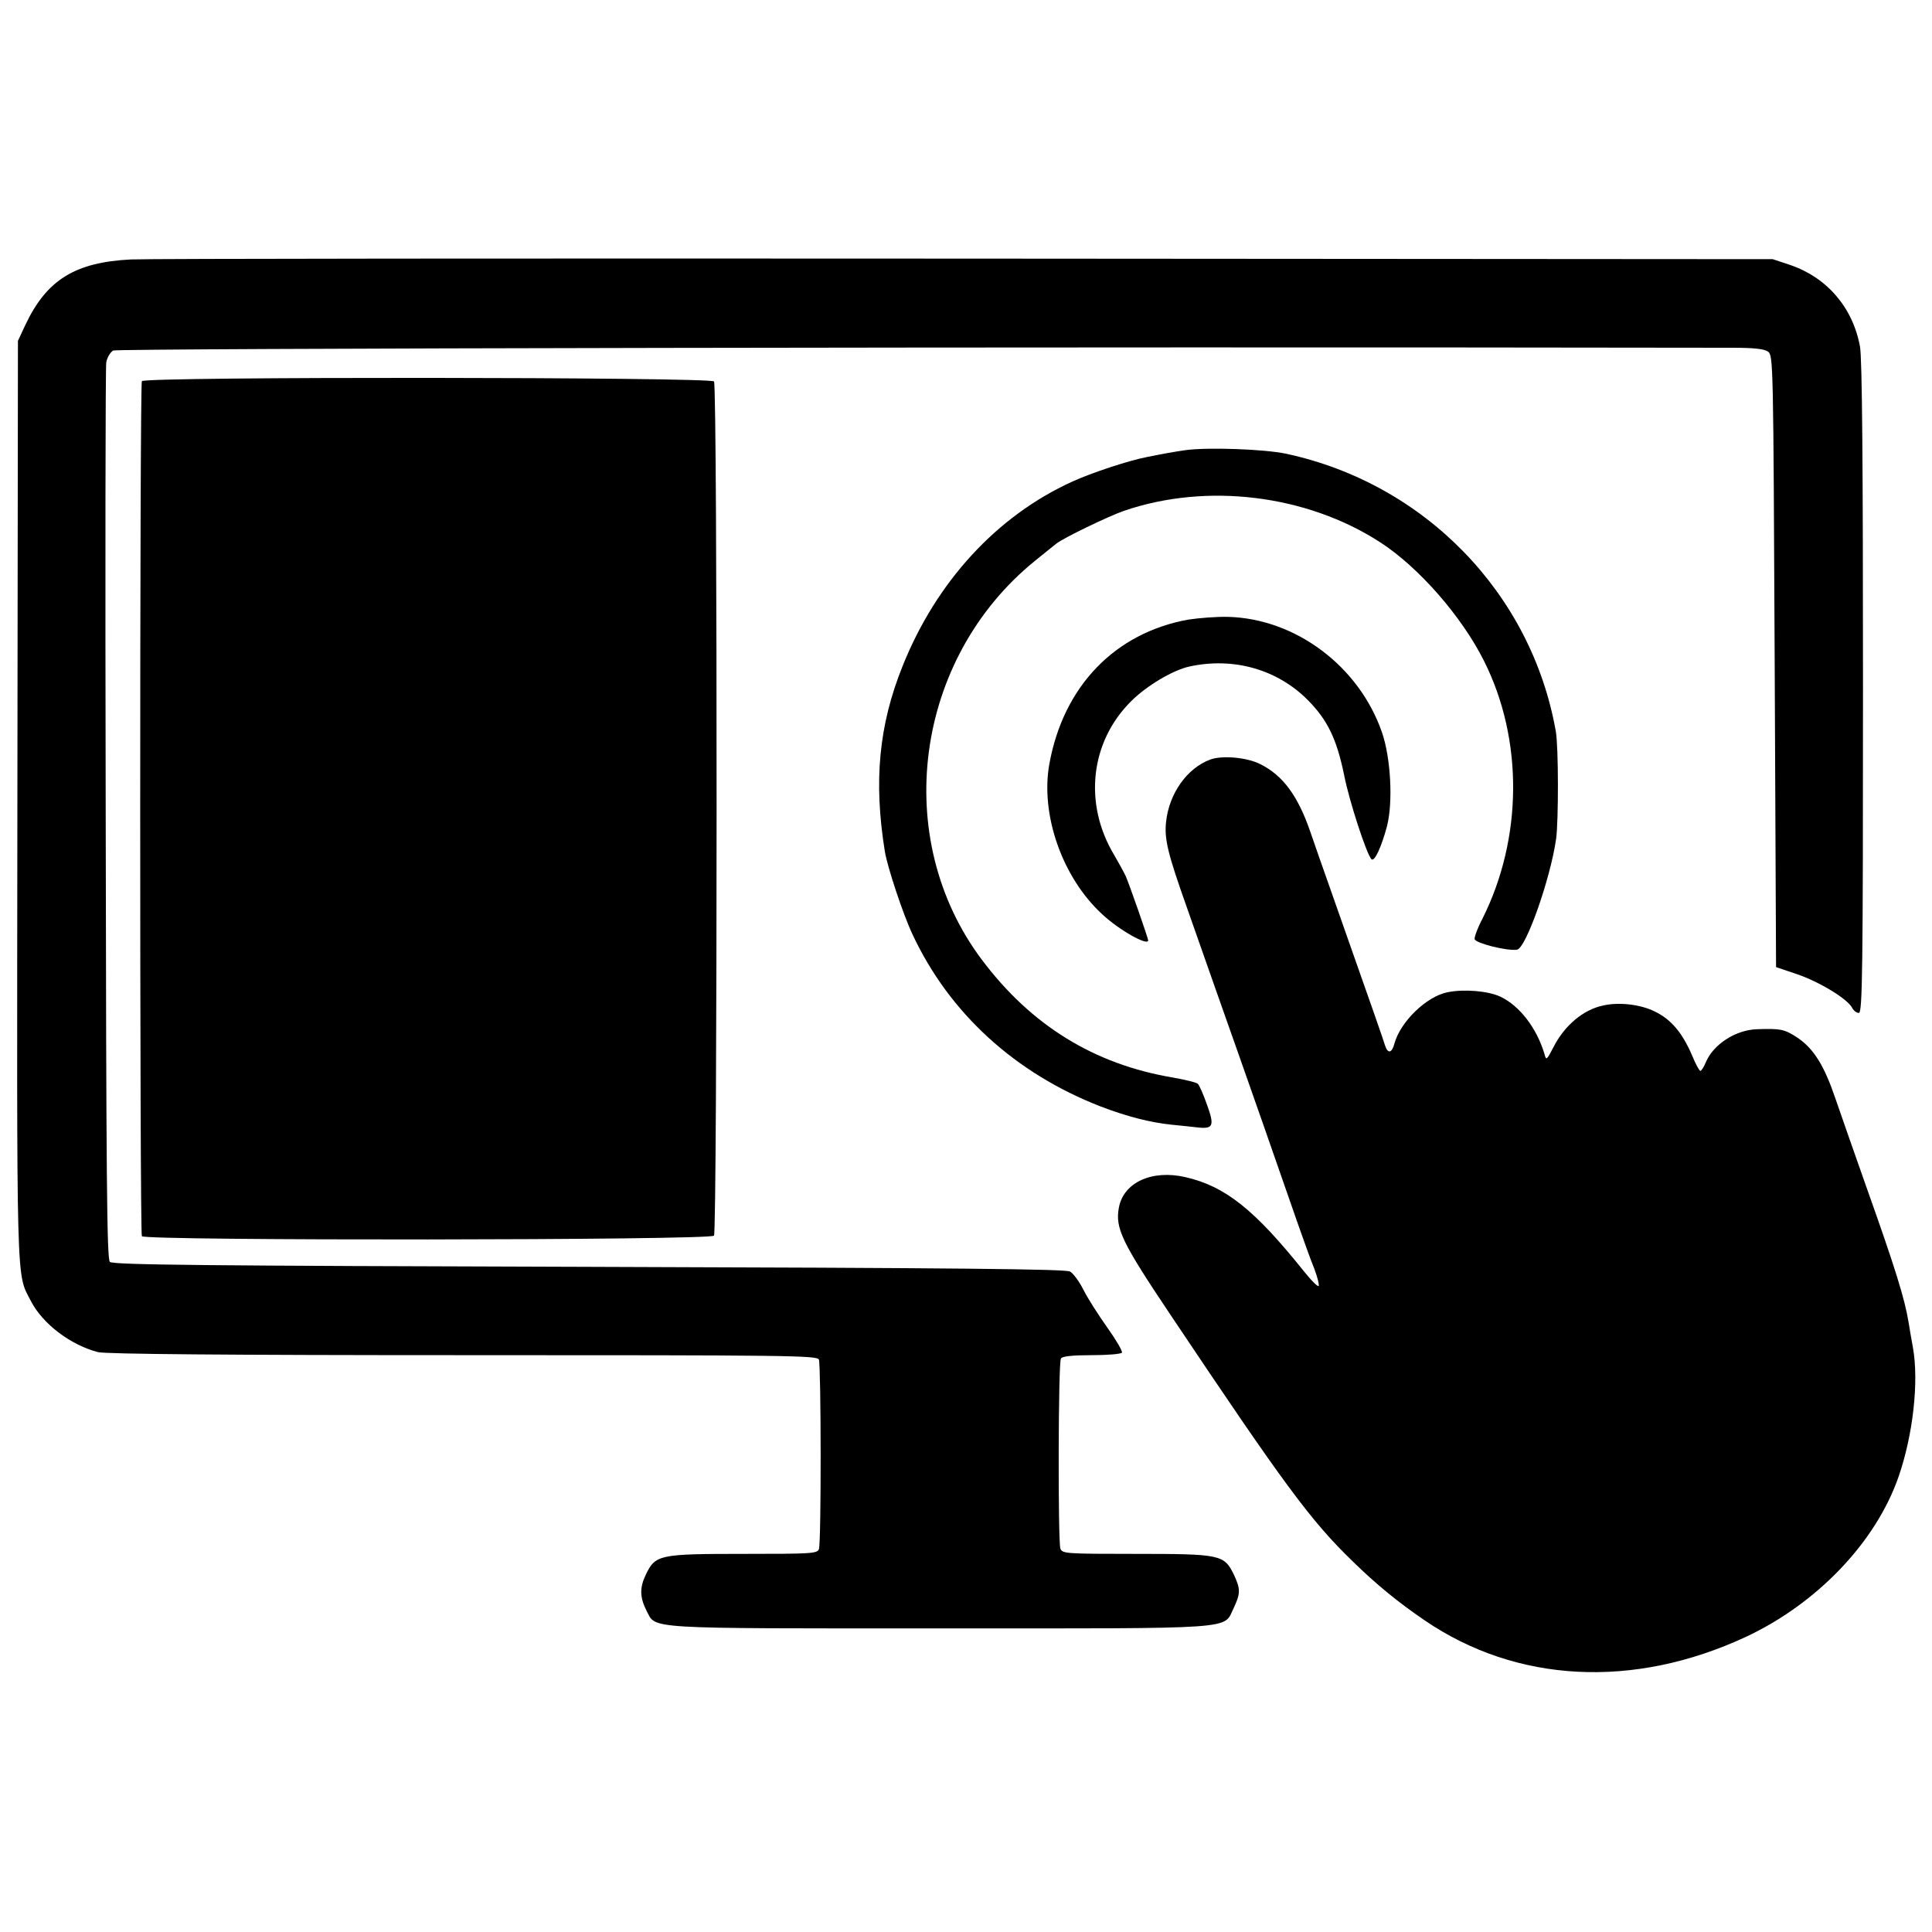 <?xml version="1.0" standalone="no"?>
<!DOCTYPE svg PUBLIC "-//W3C//DTD SVG 20010904//EN"
 "http://www.w3.org/TR/2001/REC-SVG-20010904/DTD/svg10.dtd">
<svg version="1.0" xmlns="http://www.w3.org/2000/svg"
 width="700pt" height="700pt" viewBox="0 0 700 700"
 preserveAspectRatio="xMidYMid meet">
<g transform="translate(0,700) scale(0.1,-0.1)"
fill="#000000" stroke="none">
<path d="M475 6060 c-203 -10 -306 -74 -383 -237 l-27 -58 -2 -1665 c-2 -1800
-5 -1709 49 -1814 42 -82 143 -159 243 -185 27 -7 464 -11 1323 -11 1179 0
1283 -1 1289 -16 8 -22 9 -665 0 -687 -6 -16 -29 -17 -273 -17 -307 0 -319 -3
-354 -75 -23 -48 -22 -83 3 -132 35 -66 -18 -63 1062 -63 1098 0 1026 -5 1065
74 25 53 25 69 0 122 -35 71 -48 74 -354 74 -255 0 -267 1 -274 19 -9 26 -8
674 2 689 5 8 42 12 111 12 57 0 106 4 110 9 3 5 -21 46 -53 91 -32 45 -71
106 -86 136 -15 30 -37 60 -49 67 -17 9 -398 13 -1744 17 -1394 4 -1724 7
-1735 18 -11 11 -13 317 -15 1620 -2 884 -1 1622 2 1639 3 18 15 37 25 43 16
8 3349 14 5866 10 79 0 116 -4 130 -14 19 -14 19 -40 24 -1122 l5 -1108 77
-26 c81 -28 182 -89 199 -122 5 -10 16 -18 24 -18 13 0 15 150 15 1178 0 808
-3 1197 -11 1237 -26 141 -120 250 -253 295 l-63 21 -2914 2 c-1603 1 -2968 0
-3034 -3z"/>
<path d="M514 5619 c-8 -14 -8 -3084 0 -3098 11 -17 2062 -15 2073 2 12 18 13
3079 0 3095 -13 16 -2062 18 -2073 1z"/>
<path d="M4295 5369 c-47 -7 -70 -11 -140 -25 -67 -13 -200 -57 -270 -89 -273
-124 -493 -363 -615 -669 -86 -214 -105 -417 -64 -671 9 -56 66 -228 100 -300
134 -287 373 -504 682 -624 97 -37 180 -58 257 -66 33 -3 76 -8 95 -10 56 -6
61 6 33 83 -13 37 -28 71 -33 75 -4 5 -46 15 -91 23 -285 48 -513 189 -691
426 -332 441 -245 1092 192 1446 36 29 70 57 77 62 24 20 190 100 245 119 300
103 662 59 929 -114 139 -90 295 -268 376 -430 143 -285 140 -643 -6 -934 -18
-34 -30 -68 -28 -74 5 -15 117 -43 153 -38 32 3 121 255 142 401 9 62 9 335
-1 390 -88 500 -475 898 -977 1006 -81 17 -284 24 -365 13z"/>
<path d="M4305 4755 c-265 -48 -452 -241 -503 -523 -33 -184 47 -412 192 -545
61 -57 166 -116 166 -94 0 8 -69 205 -81 232 -8 17 -27 51 -42 77 -112 186
-87 411 62 558 56 56 151 112 210 125 160 35 319 -10 430 -122 71 -72 104
-140 131 -271 19 -97 82 -288 99 -305 11 -11 36 44 56 118 23 88 14 250 -18
342 -83 239 -312 411 -557 418 -41 1 -106 -4 -145 -10z"/>
<path d="M4385 4248 c-84 -31 -149 -123 -160 -225 -7 -63 6 -116 76 -313 28
-80 77 -219 109 -310 94 -265 248 -705 291 -830 22 -63 49 -138 61 -167 11
-29 18 -57 16 -62 -1 -6 -25 17 -53 52 -180 225 -286 309 -430 342 -121 28
-224 -19 -241 -110 -14 -75 10 -125 187 -389 411 -614 507 -745 660 -893 87
-85 163 -147 261 -214 333 -227 756 -249 1163 -60 259 121 472 344 554 581 52
150 74 343 52 467 -6 32 -13 74 -16 93 -14 85 -48 195 -153 490 -44 124 -94
268 -112 320 -40 118 -78 180 -137 220 -47 31 -62 34 -146 31 -78 -2 -160 -55
-187 -121 -7 -17 -16 -30 -19 -30 -4 0 -17 24 -29 53 -35 83 -76 133 -136 162
-52 26 -130 35 -187 22 -73 -15 -141 -73 -181 -152 -24 -46 -26 -48 -32 -24
-28 94 -90 175 -160 208 -45 21 -132 28 -191 16 -77 -15 -172 -108 -193 -187
-9 -34 -24 -37 -34 -5 -6 20 -36 107 -193 552 -31 88 -66 187 -77 220 -45 131
-99 205 -181 246 -48 25 -139 33 -182 17z"/>
</g>
</svg>
